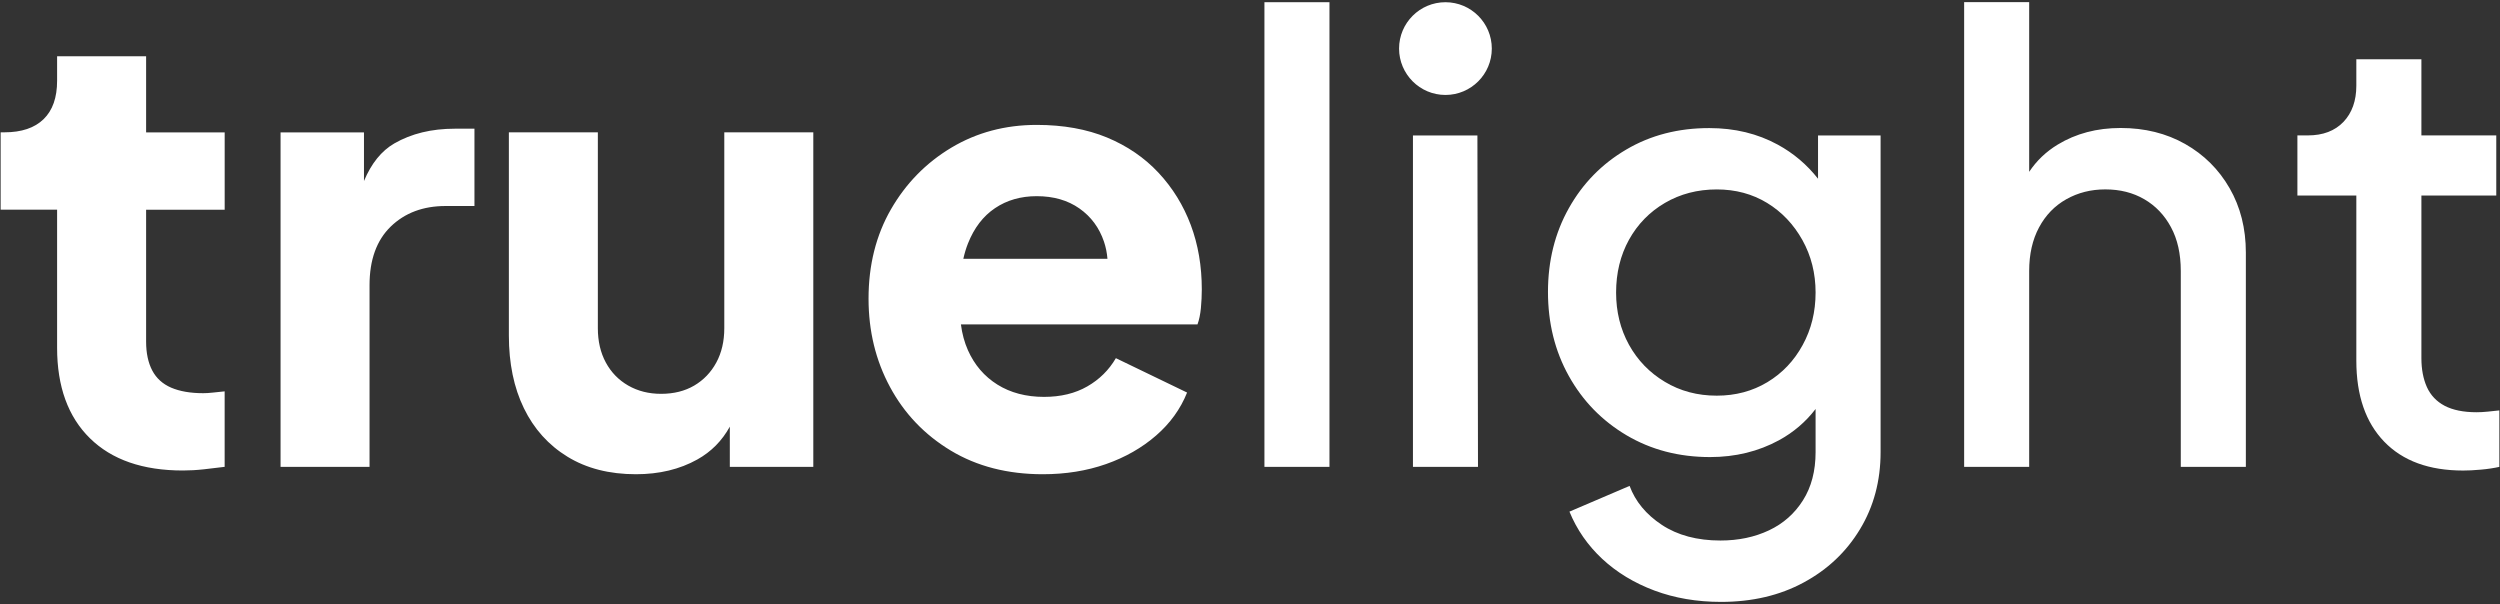 <svg xmlns="http://www.w3.org/2000/svg" fill="none" viewBox="0 0 778 188" height="188" width="778">
<rect x="0" y="0" width="778" height="188" fill="#333333" stroke="none"/>
<path fill="white" d="M45.47 106.33V65.26H69.92V41.2H45.47V17.5H17.77V25.15C17.77 30.37 16.38 34.34 13.57 37.08C10.77 39.81 6.7 41.18 1.34 41.18H0.2V65.24H17.77V108.22C17.77 120.31 21.18 129.71 27.99 136.39C34.8 143.08 44.44 146.42 56.92 146.42C58.96 146.42 61.16 146.3 63.51 146.04C65.87 145.79 68 145.53 69.91 145.28V121.79C68.64 121.91 67.43 122.05 66.28 122.17C65.14 122.3 64.12 122.36 63.22 122.36C59.27 122.36 55.97 121.79 53.29 120.65C50.62 119.5 48.65 117.71 47.38 115.3C46.11 112.88 45.47 109.88 45.47 106.33ZM277.26 65.15C272.61 73.24 270.29 82.5 270.29 92.94C270.29 103.01 272.51 112.17 276.98 120.45C281.44 128.73 287.74 135.31 295.88 140.22C304.03 145.13 313.58 147.58 324.53 147.58C331.66 147.58 338.21 146.52 344.2 144.42C350.19 142.32 355.37 139.36 359.77 135.54C364.17 131.72 367.38 127.26 369.42 122.16L347.26 111.46C345.1 115.16 342.14 118.09 338.37 120.25C334.62 122.41 330.13 123.51 324.91 123.51C319.31 123.51 314.47 122.23 310.4 119.69C306.32 117.14 303.26 113.57 301.22 108.99C300.13 106.52 299.4 103.84 299.04 100.96H372.66C373.17 99.56 373.52 97.88 373.72 95.9C373.9 93.93 374 91.99 374 90.07C374 82.82 372.86 76.13 370.57 70.02C368.27 63.9 364.94 58.49 360.54 53.77C356.14 49.06 350.8 45.41 344.5 42.79C338.2 40.18 330.9 38.87 322.62 38.87C312.82 38.87 303.97 41.23 296.08 45.94C288.18 50.67 281.91 57.07 277.26 65.15ZM301.23 75.77C303.15 70.93 305.95 67.26 309.65 64.78C313.34 62.29 317.66 61.05 322.63 61.05C327.85 61.05 332.28 62.32 335.91 64.87C339.54 67.42 342.08 70.86 343.55 75.18C344.12 76.87 344.49 78.65 344.64 80.53H299.79C300.16 78.86 300.64 77.26 301.23 75.77ZM158.36 41.19V104.41C158.36 113.08 159.91 120.62 163.04 127.05C166.16 133.47 170.69 138.51 176.6 142.13C182.52 145.76 189.63 147.58 197.9 147.58C205.16 147.58 211.53 146.05 217.01 142.99C221.33 140.58 224.71 137.17 227.12 132.77V145.29H253.1V41.19H225.4V102.13C225.4 106.2 224.57 109.77 222.91 112.83C221.26 115.88 218.96 118.27 216.04 119.99C213.12 121.7 209.68 122.56 205.72 122.56C201.91 122.56 198.5 121.7 195.51 119.99C192.51 118.27 190.19 115.87 188.54 112.83C186.88 109.77 186.05 106.2 186.05 102.13V41.19H158.36ZM87.31 41.19V145.29H115V88.75C115 80.86 117.2 74.78 121.59 70.51C125.99 66.25 131.68 64.11 138.68 64.11H147.65V40.05H141.54C134.28 40.05 128.02 41.58 122.72 44.63C118.71 46.95 115.56 50.85 113.27 56.33V41.2H87.31V41.19Z" clip-rule="evenodd" fill-rule="evenodd"></path>
<path fill="white" d="M714.95 42.15V60.86H733.29V112.24C733.29 123.07 736.19 131.47 741.98 137.46C747.77 143.45 755.96 146.43 766.52 146.43C768.05 146.43 769.9 146.35 772.07 146.15C774.23 145.96 776.14 145.66 777.8 145.29V127.72C776.65 127.84 775.44 127.97 774.17 128.1C772.9 128.23 771.74 128.29 770.73 128.29C766.65 128.29 763.34 127.62 760.79 126.29C758.25 124.95 756.41 123.01 755.25 120.46C754.11 117.91 753.54 114.92 753.54 111.47V60.85H776.84V42.14H753.54V18.45H733.29V26.66C733.29 31.37 731.95 35.13 729.28 37.94C726.6 40.73 722.91 42.14 718.19 42.14H714.95V42.15ZM506.09 46.54C498.5 51 492.55 57.07 488.23 64.78C483.9 72.48 481.73 81.17 481.73 90.85C481.73 100.53 483.89 109.26 488.23 117.03C492.55 124.79 498.54 130.93 506.18 135.46C513.83 139.98 522.49 142.24 532.16 142.24C540.05 142.24 547.22 140.49 553.65 136.99C558.13 134.54 561.92 131.31 565.01 127.28V140.7C565.01 146.56 563.7 151.57 561.09 155.69C558.48 159.83 554.95 162.95 550.49 165.05C546.03 167.15 541.01 168.21 535.4 168.21C528.15 168.21 522.07 166.58 517.16 163.34C512.25 160.09 508.92 156.04 507.13 151.21L488.41 159.22C490.71 164.83 494.12 169.73 498.63 173.94C503.15 178.14 508.56 181.42 514.86 183.78C521.16 186.13 528.07 187.31 535.58 187.31C545.26 187.31 553.83 185.31 561.27 181.29C568.72 177.28 574.58 171.75 578.84 164.68C583.11 157.62 585.24 149.63 585.24 140.7V42.15H565.77V55.62C562.3 51.21 558.13 47.68 553.25 45.02C546.95 41.58 539.85 39.86 531.95 39.86C522.29 39.85 513.67 42.07 506.09 46.54ZM502.93 91.04C502.93 84.93 504.27 79.46 506.94 74.61C509.62 69.78 513.34 65.95 518.12 63.15C522.89 60.36 528.27 58.95 534.26 58.95C540.11 58.95 545.33 60.36 549.92 63.15C554.51 65.95 558.16 69.8 560.91 74.71C563.64 79.61 565.01 85.05 565.01 91.04C565.01 97.03 563.68 102.47 560.99 107.37C558.32 112.27 554.67 116.12 550.01 118.93C545.36 121.73 540.1 123.13 534.25 123.13C528.26 123.13 522.89 121.7 518.11 118.83C513.33 115.97 509.61 112.12 506.93 107.27C504.27 102.44 502.93 97.03 502.93 91.04ZM439.71 42.15V145.29H459.95L459.77 42.15H439.71ZM449.82 29.55C457.79 29.55 464.25 23.09 464.25 15.12C464.25 7.15 457.79 0.69 449.82 0.69C441.85 0.69 435.39 7.15 435.39 15.12C435.4 23.08 441.86 29.55 449.82 29.55ZM393.49 0.69V145.28H413.73V0.69H393.49ZM611.24 0.69V145.28H631.48V84.34C631.48 79.12 632.5 74.6 634.54 70.79C636.58 66.97 639.41 64.04 643.04 62C646.67 59.96 650.71 58.94 655.17 58.94C659.76 58.94 663.8 59.96 667.3 62C670.81 64.04 673.58 66.93 675.6 70.69C677.64 74.44 678.66 79 678.66 84.34V145.28H698.91V78.62C698.91 71.1 697.22 64.41 693.85 58.56C690.47 52.69 685.86 48.12 680 44.8C674.15 41.49 667.46 39.83 659.94 39.83C652.56 39.83 646.04 41.55 640.37 44.99C636.74 47.19 633.78 50.02 631.48 53.47V0.67H611.24V0.69Z" clip-rule="evenodd" fill-rule="evenodd"></path>
</svg>
